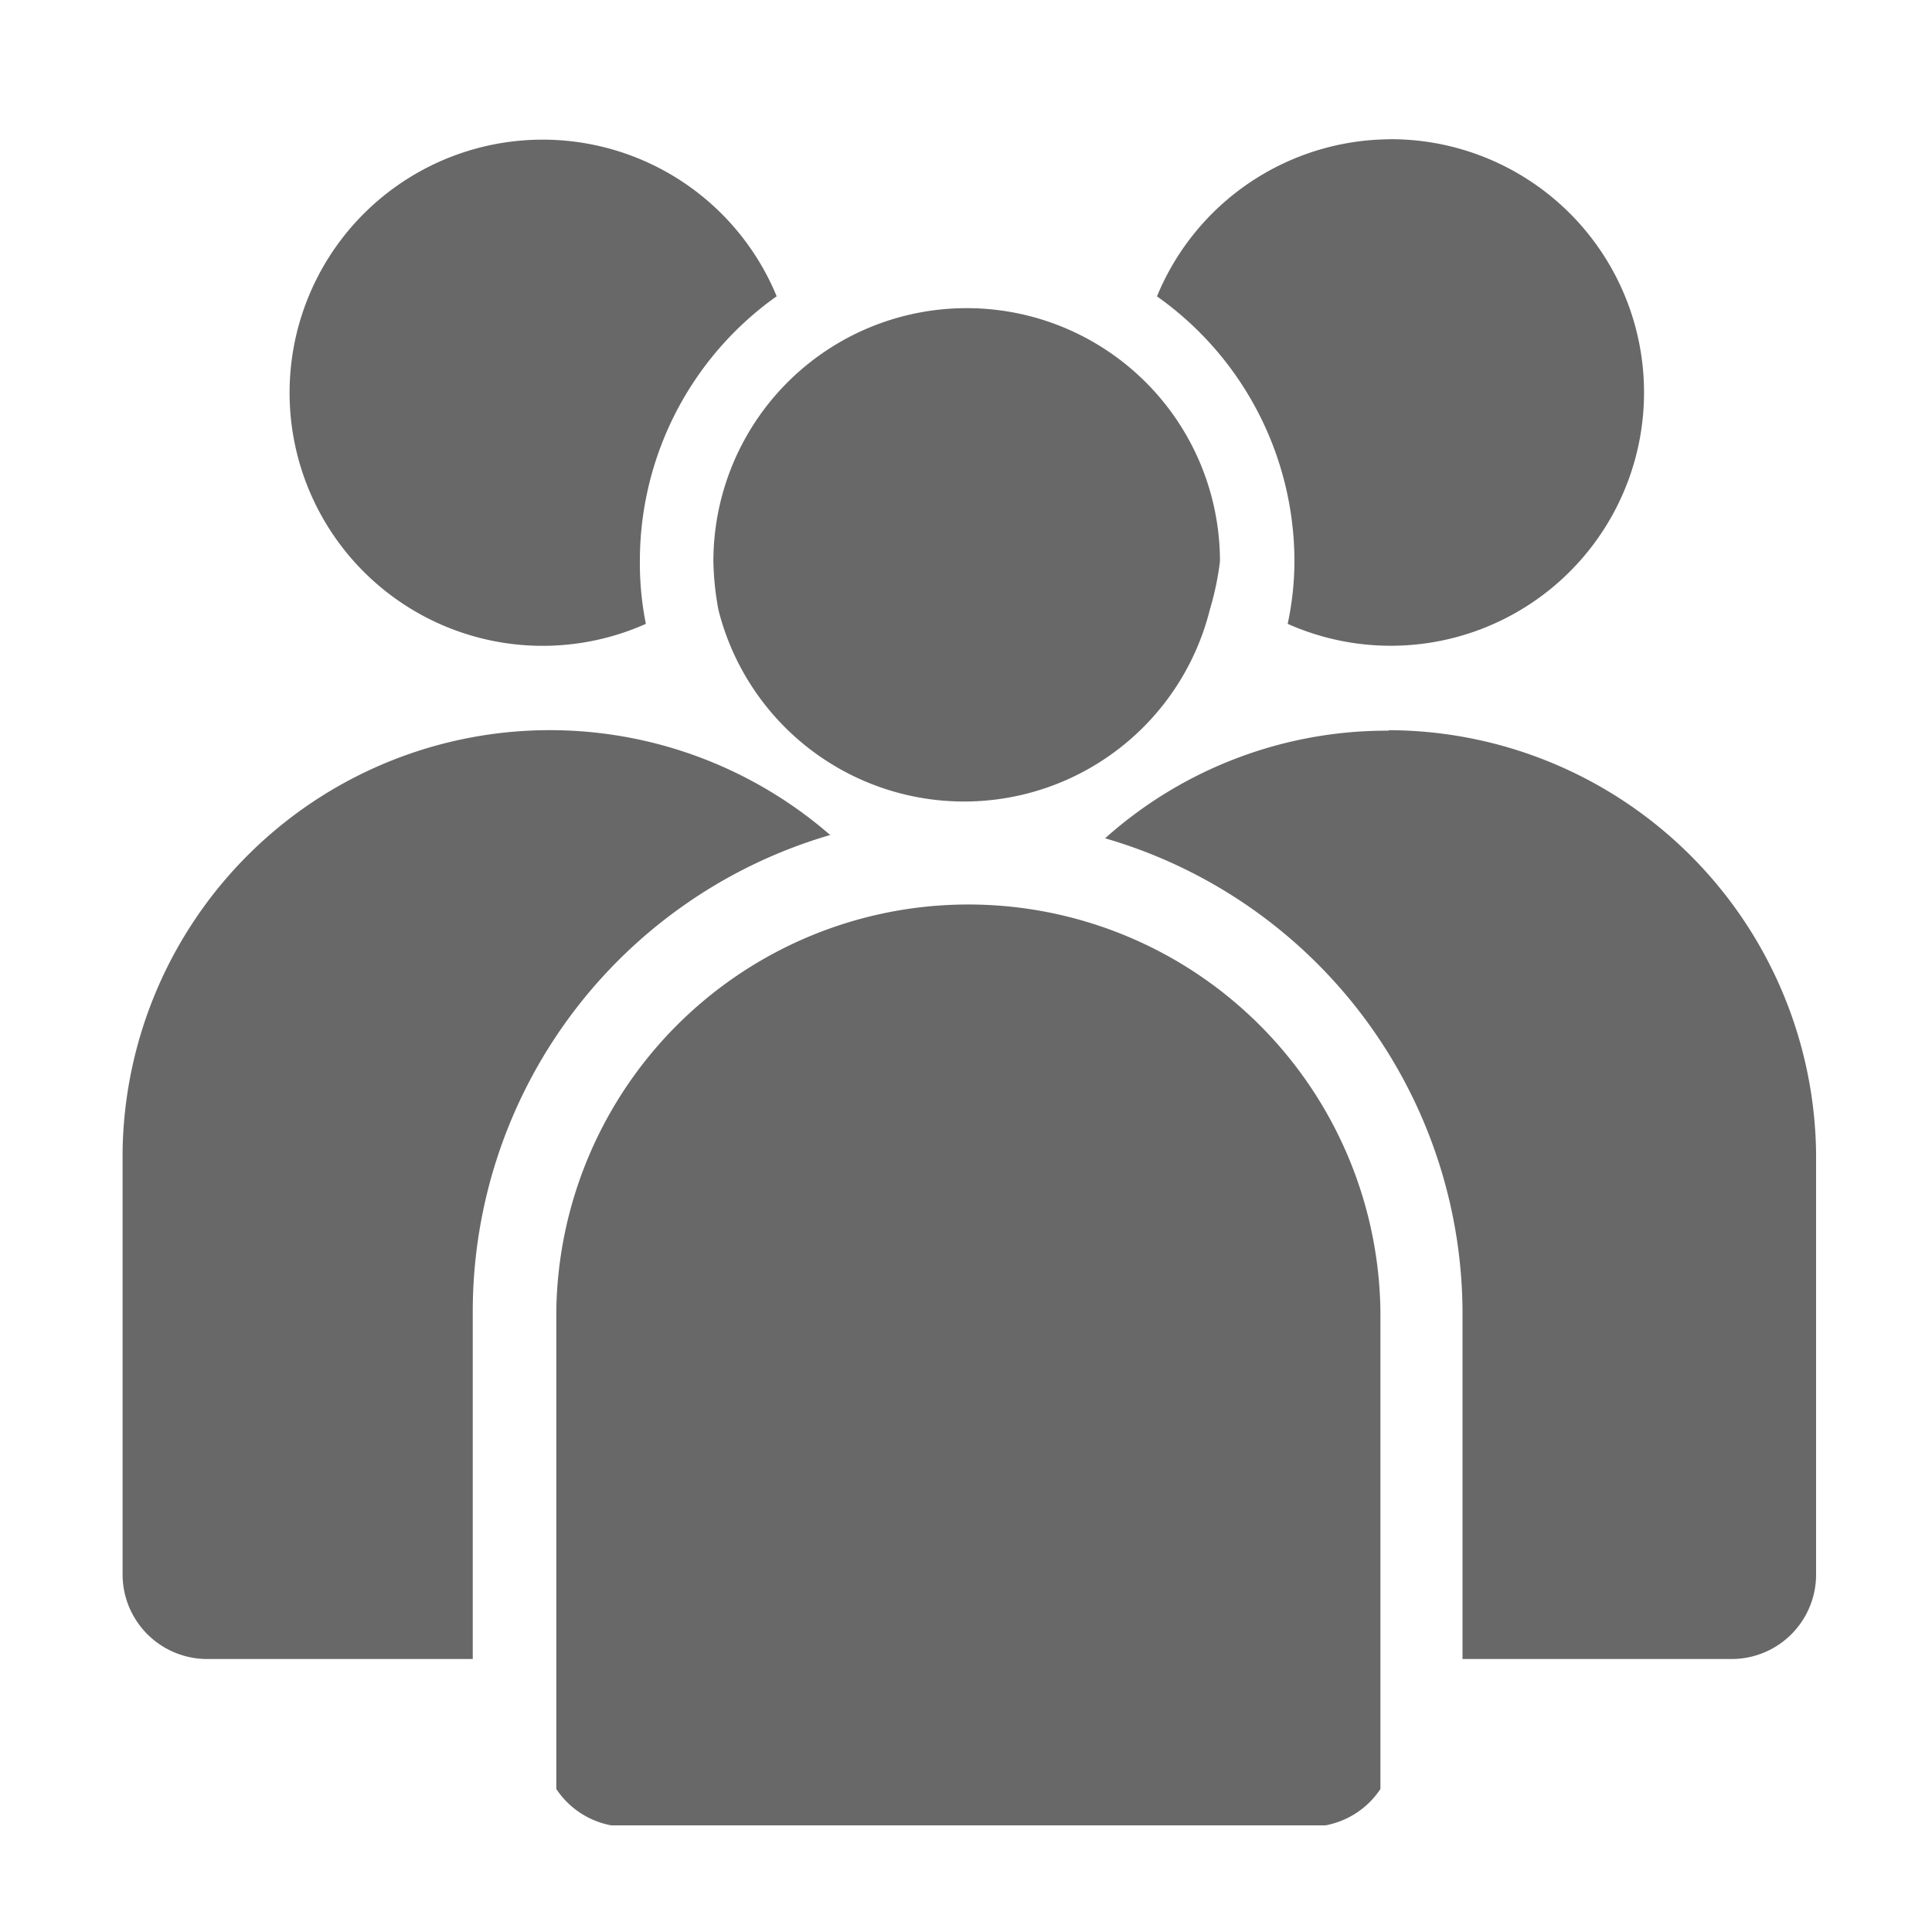 <svg xmlns="http://www.w3.org/2000/svg" viewBox="0 0 200 200"><defs><style>.a{fill:#686868;}</style></defs><path class="a" d="M143.77,14.42h0a26.23,26.23,0,0,0-24,16.26A33.61,33.61,0,0,1,134,58.12a31.24,31.24,0,0,1-.7,6.46,26.22,26.22,0,1,0,10.49-50.17ZM100.07,31.9A26.21,26.21,0,0,0,73.85,58.12a29.84,29.84,0,0,0,.52,5,26.22,26.22,0,0,0,50.87,0,30.42,30.42,0,0,0,1.05-5A26.21,26.21,0,0,0,100.07,31.9ZM66.24,58.12A33.59,33.59,0,0,1,80.4,30.67,26.2,26.2,0,1,0,66.86,64.58a31.86,31.86,0,0,1-.62-6.46Zm-17.3,77.52a51.39,51.39,0,0,1,37-49.2,44.23,44.23,0,0,0-73.25,32.85V163a8.76,8.76,0,0,0,8.75,8.74H48.94Zm94.83-60A43.71,43.71,0,0,0,114.4,86.78a51.27,51.27,0,0,1,37,49.21v35.75h27.89A8.74,8.74,0,0,0,188,163V119.29a44.34,44.34,0,0,0-44.23-43.7Zm-.87,60V185.2a8.74,8.74,0,0,1-5.69,3.76H63.27a8.74,8.74,0,0,1-5.68-3.76V135.64a42.66,42.66,0,0,1,85.31,0Z"/></svg>